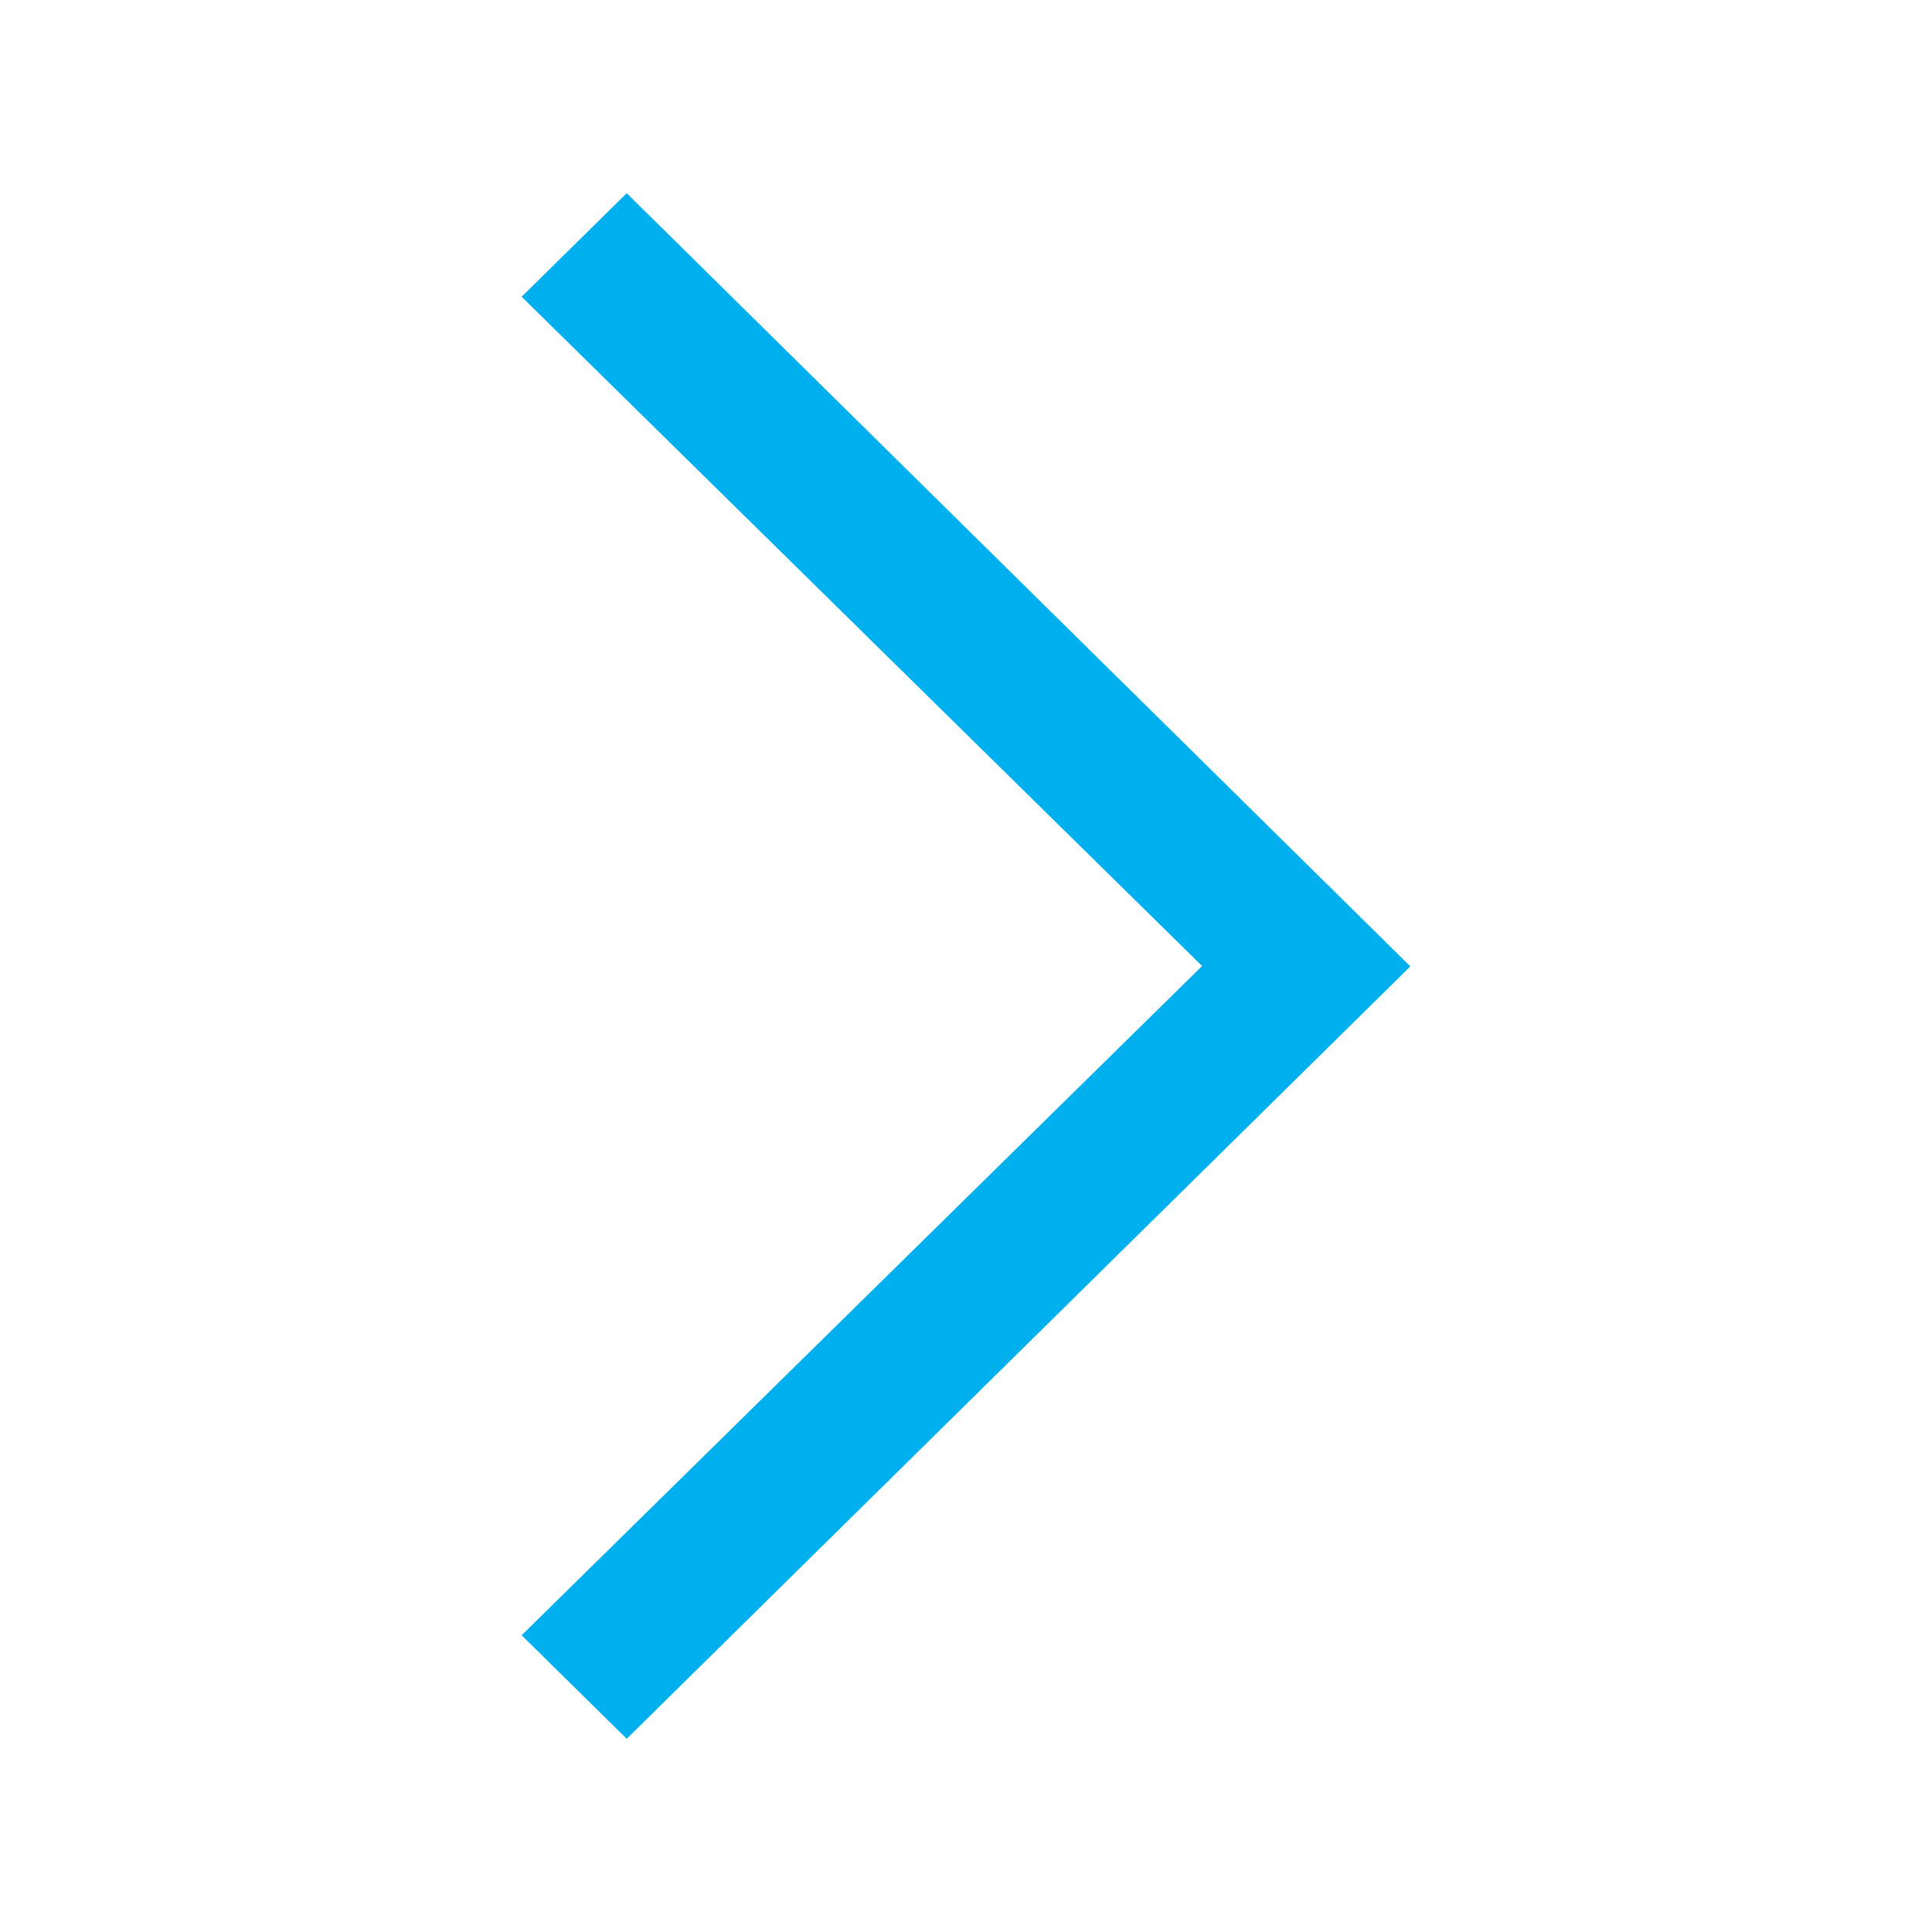 <svg xmlns="http://www.w3.org/2000/svg" xmlns:xlink="http://www.w3.org/1999/xlink" version="1.1" baseProfile="tiny" x="0px" y="0px" viewBox="0 0 100 100" xml:space="preserve" width="100px" height="100px" aria-hidden="true" style="fill:url(#CerosGradient_id65f8e64df);"><defs><linearGradient class="cerosgradient" data-cerosgradient="true" id="CerosGradient_id65f8e64df" gradientUnits="userSpaceOnUse" x1="50%" y1="100%" x2="50%" y2="0%"><stop offset="0%" stop-color="#00AFEE"/><stop offset="100%" stop-color="#00AFEE"/></linearGradient><linearGradient/></defs><g><polygon fill-rule="evenodd" fill="#000000" points="27,84.641 62.219,50 27,15.359 32.439,10 73,50.02 32.439,90  " style="fill:url(#CerosGradient_id65f8e64df);"/></g></svg>